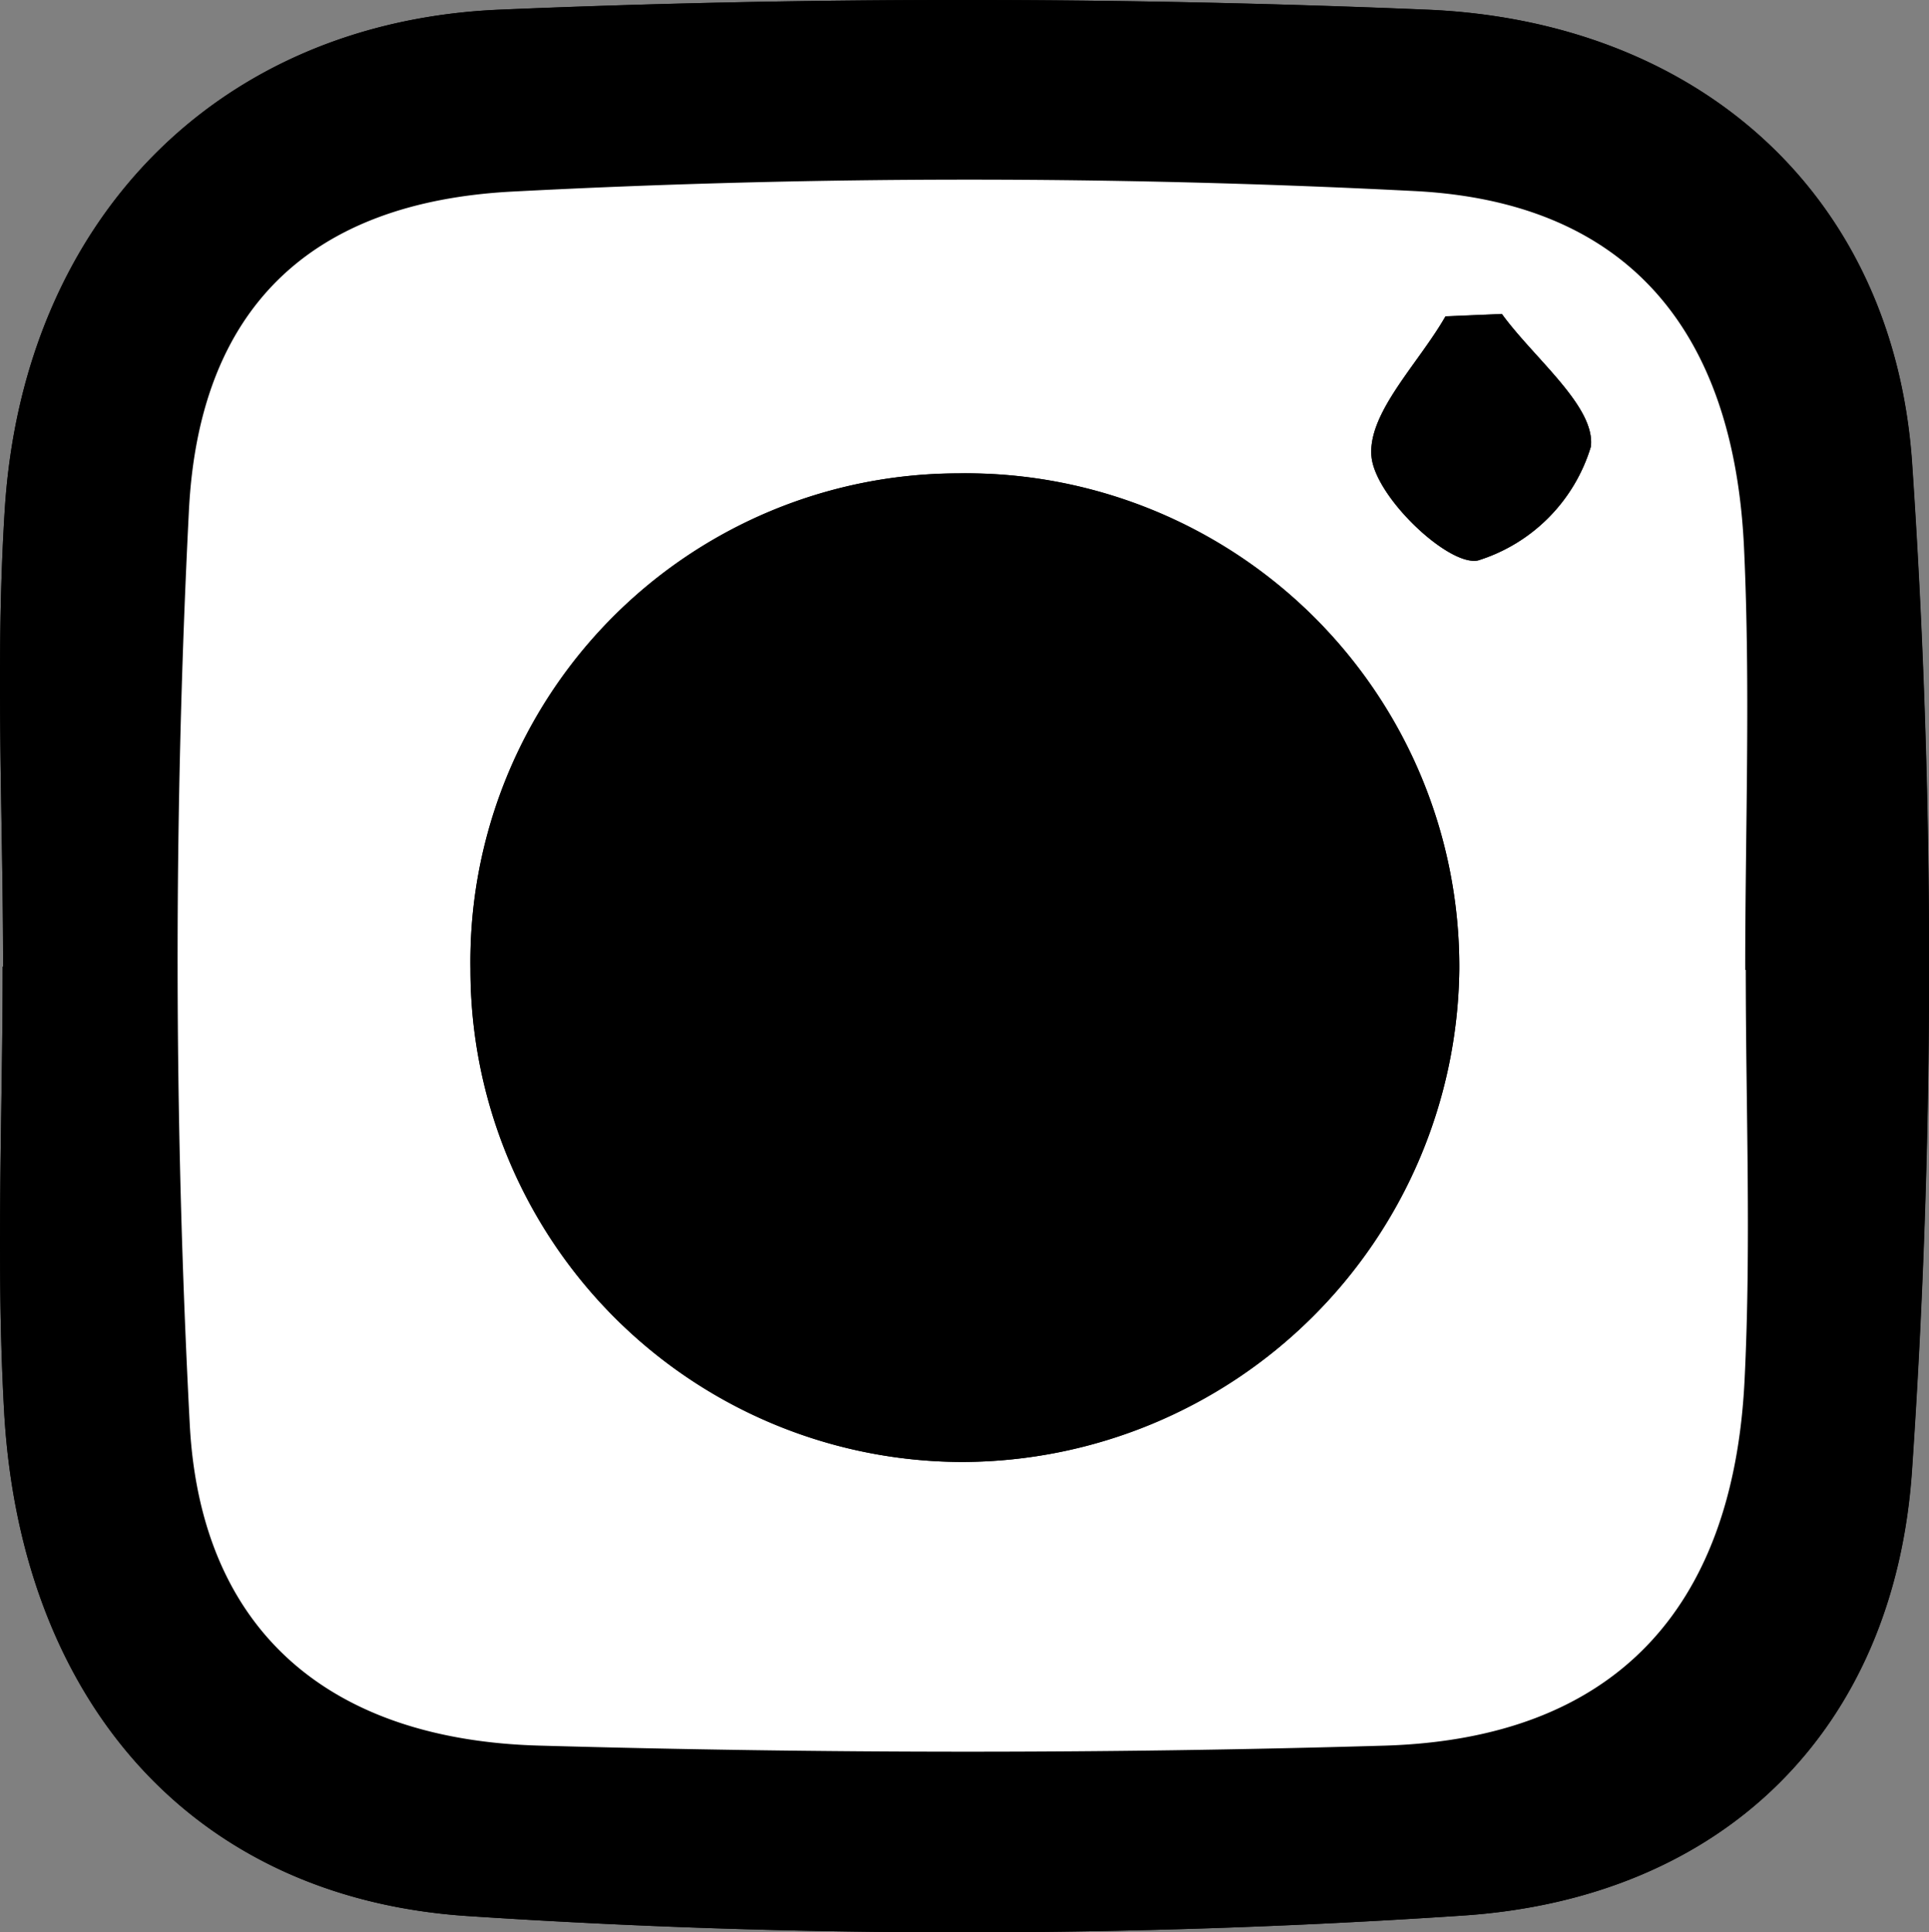 <svg xmlns="http://www.w3.org/2000/svg" xmlns:xlink="http://www.w3.org/1999/xlink" width="46.53" height="46.613" viewBox="0 0 46.53 46.613">
  <rect x="0" y="0" width="46.53" height="46.613" fill="#808080" stroke="none"/>
  <defs>
    <clipPath id="clip-path">
      <path id="Pfad_107" data-name="Pfad 107" d="M0,27.435H46.53V-19.178H0Z" transform="translate(0 19.178)"/>
    </clipPath>
  </defs>
  <g id="Gruppe_69" data-name="Gruppe 69" transform="translate(0 0)">
    <g id="Gruppe_68" data-name="Gruppe 68" transform="translate(0 0)" clip-path="url(#clip-path)">
      <g id="Gruppe_62" data-name="Gruppe 62" transform="translate(0 0)">
        <path id="Pfad_101" data-name="Pfad 101" d="M.044,13.724H.034c0,3.585-.165,7.18.036,10.753C.459,31.3,4.479,36.162,11.212,36.624a180.8,180.8,0,0,0,24.016-.007c6.3-.408,10.446-4.475,10.864-10.762a180.027,180.027,0,0,0,0-24.291C45.64-4.935,40.9-9.092,34.38-9.361c-7.44-.309-14.911-.311-22.351,0C5.162-9.07.523-4.216.085,2.689-.148,6.354.044,10.044.044,13.724" transform="translate(0.031 9.593)"/>
      </g>
      <g id="Gruppe_63" data-name="Gruppe 63" transform="translate(0 0)">
        <path id="Pfad_102" data-name="Pfad 102" d="M.044,13.724c0-3.68-.192-7.369.041-11.035C.523-4.216,5.162-9.07,12.029-9.359c7.44-.314,14.911-.311,22.351,0C40.9-9.092,45.64-4.935,46.088,1.564a180.027,180.027,0,0,1,0,24.291c-.418,6.288-4.56,10.354-10.864,10.762a180.8,180.8,0,0,1-24.016.007C4.479,36.162.459,31.3.07,24.476-.131,20.9.034,17.309.034,13.724h.01m42.036.08h-.012c0-3.4.129-6.8-.029-10.186-.245-5.213-2.79-8.332-7.921-8.6a211.034,211.034,0,0,0-21.763.01c-4.934.253-7.591,2.858-7.829,7.71a214.494,214.494,0,0,0,.022,22.047c.265,4.973,3.378,7.6,8.451,7.736,6.786.19,13.587.2,20.373,0,5.488-.165,8.4-3.245,8.679-8.811.16-3.293.029-6.6.029-9.9" transform="translate(0.031 9.593)"/>
      </g>
      <g id="Gruppe_64" data-name="Gruppe 64" transform="translate(4.284 4.333)">
        <path id="Pfad_103" data-name="Pfad 103" d="M22.263,11.221c0,3.3.134,6.611-.029,9.9-.275,5.566-3.191,8.645-8.679,8.811-6.784.2-13.584.19-20.373,0C-11.891,29.8-15,27.173-15.269,22.2A215.138,215.138,0,0,1-15.291.152C-15.05-4.7-12.4-7.307-7.462-7.557A210.352,210.352,0,0,1,14.3-7.567c5.133.27,7.678,3.388,7.921,8.6.158,3.388.029,6.791.029,10.186ZM-8.5,11.2A11.882,11.882,0,0,0,3.385,23.089,12.018,12.018,0,0,0,15.353,11.221,11.9,11.9,0,0,0,3.271-.759,11.781,11.781,0,0,0-8.5,11.2M16.381-4.6l-1.361.058c-.651,1.14-1.9,2.348-1.782,3.4.112.98,1.872,2.64,2.569,2.484A4.12,4.12,0,0,0,18.527-1.4c.114-.967-1.368-2.127-2.146-3.2" transform="translate(15.563 7.844)" fill="#fff"/>
      </g>
      <g id="Gruppe_65" data-name="Gruppe 65" transform="translate(11.349 11.42)">
        <path id="Pfad_104" data-name="Pfad 104" d="M0,7.036A11.777,11.777,0,0,1,11.766-4.918,11.9,11.9,0,0,1,23.851,7.062,12.019,12.019,0,0,1,11.883,18.928,11.882,11.882,0,0,1,0,7.036m11.832,7.52A7.491,7.491,0,0,0,19.469,7.1,7.643,7.643,0,0,0,12.092-.674,7.754,7.754,0,0,0,4.251,6.982a7.63,7.63,0,0,0,7.581,7.574" transform="translate(0 4.918)"/>
      </g>
      <g id="Gruppe_66" data-name="Gruppe 66" transform="translate(33.077 7.572)">
        <path id="Pfad_105" data-name="Pfad 105" d="M1.854,0C2.632,1.074,4.117,2.234,4,3.2A4.125,4.125,0,0,1,1.283,5.945c-.7.156-2.457-1.5-2.572-2.484C-1.407,2.409-.158,1.2.493.058L1.854,0" transform="translate(1.296)"/>
      </g>
      <g id="Gruppe_67" data-name="Gruppe 67" transform="translate(15.6 15.661)">
        <path id="Pfad_106" data-name="Pfad 106" d="M4.462,8.966A7.63,7.63,0,0,1-3.119,1.39,7.752,7.752,0,0,1,4.722-6.264,7.643,7.643,0,0,1,12.1,1.511,7.493,7.493,0,0,1,4.462,8.966" transform="translate(3.119 6.267)"/>
      </g>
    </g>
  </g>
</svg>
